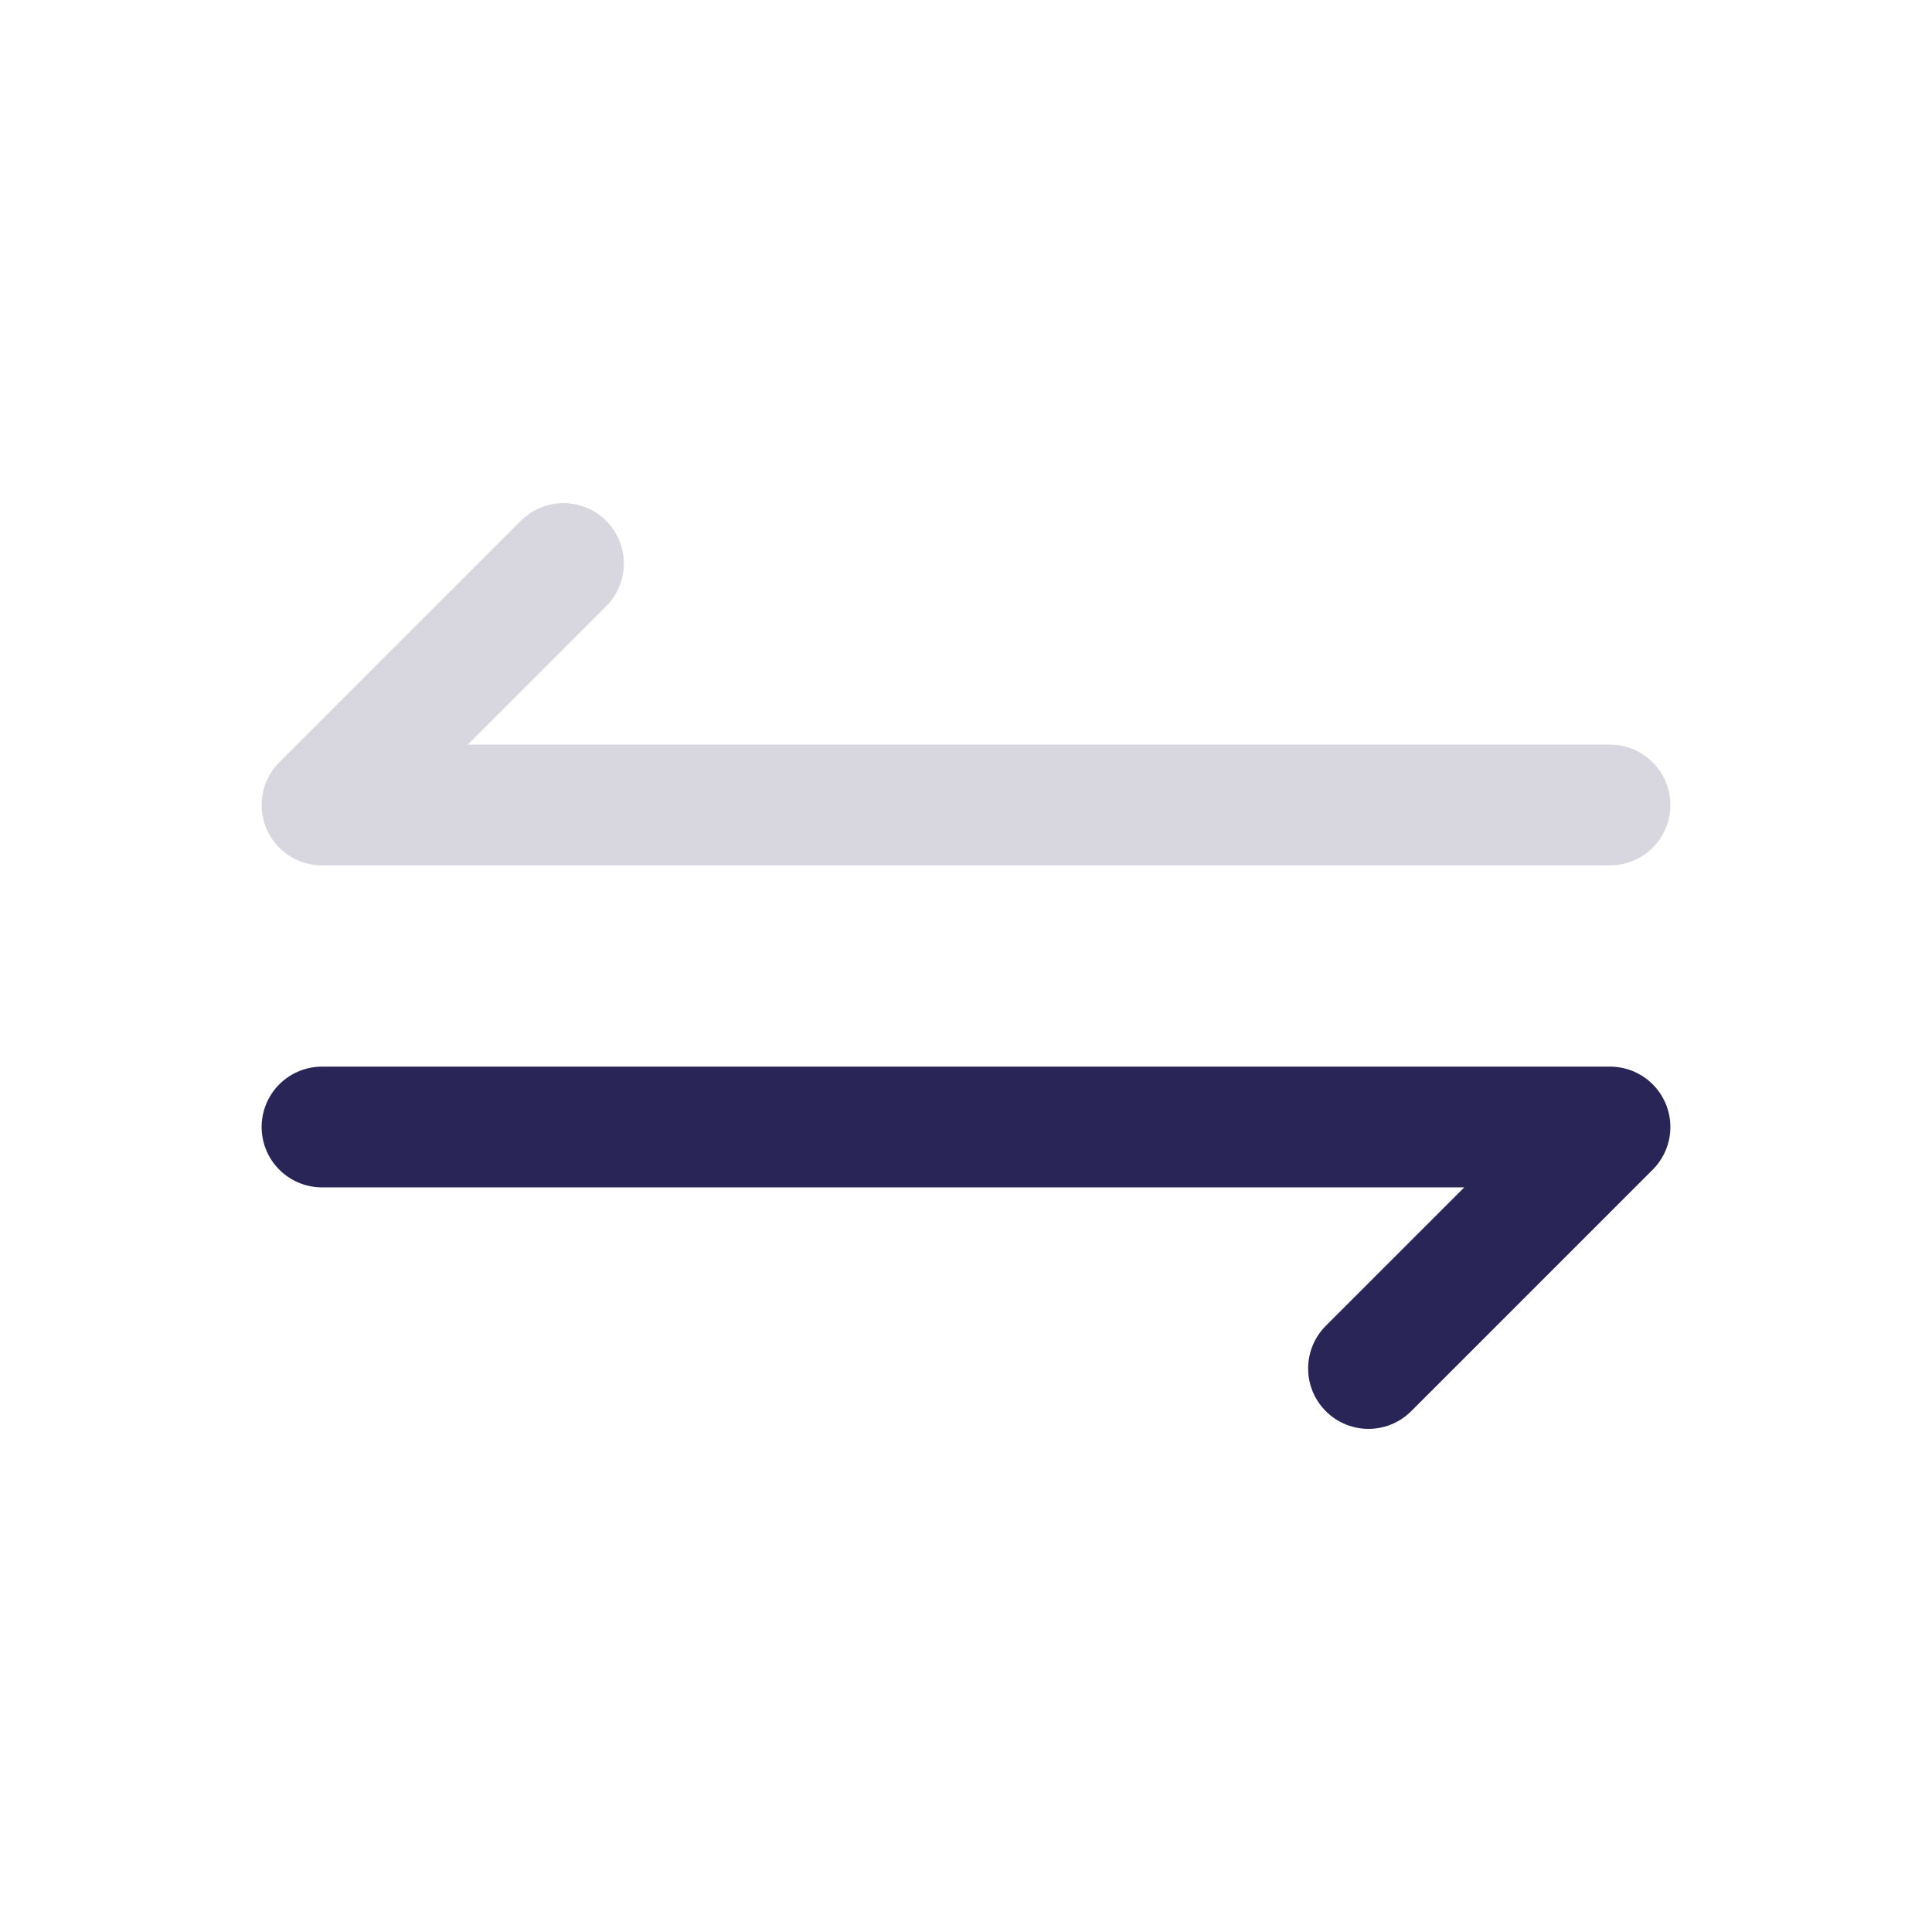 <svg width="24" height="24" viewBox="0 0 24 24" fill="none" xmlns="http://www.w3.org/2000/svg">
<path d="M4 14H20L17 17" stroke="#292556" stroke-width="1.5" stroke-linecap="round" stroke-linejoin="round"/>
<path d="M20 10H4L7 7" stroke="#292556" stroke-opacity="0.18" stroke-width="1.5" stroke-linecap="round" stroke-linejoin="round"/>
</svg>
